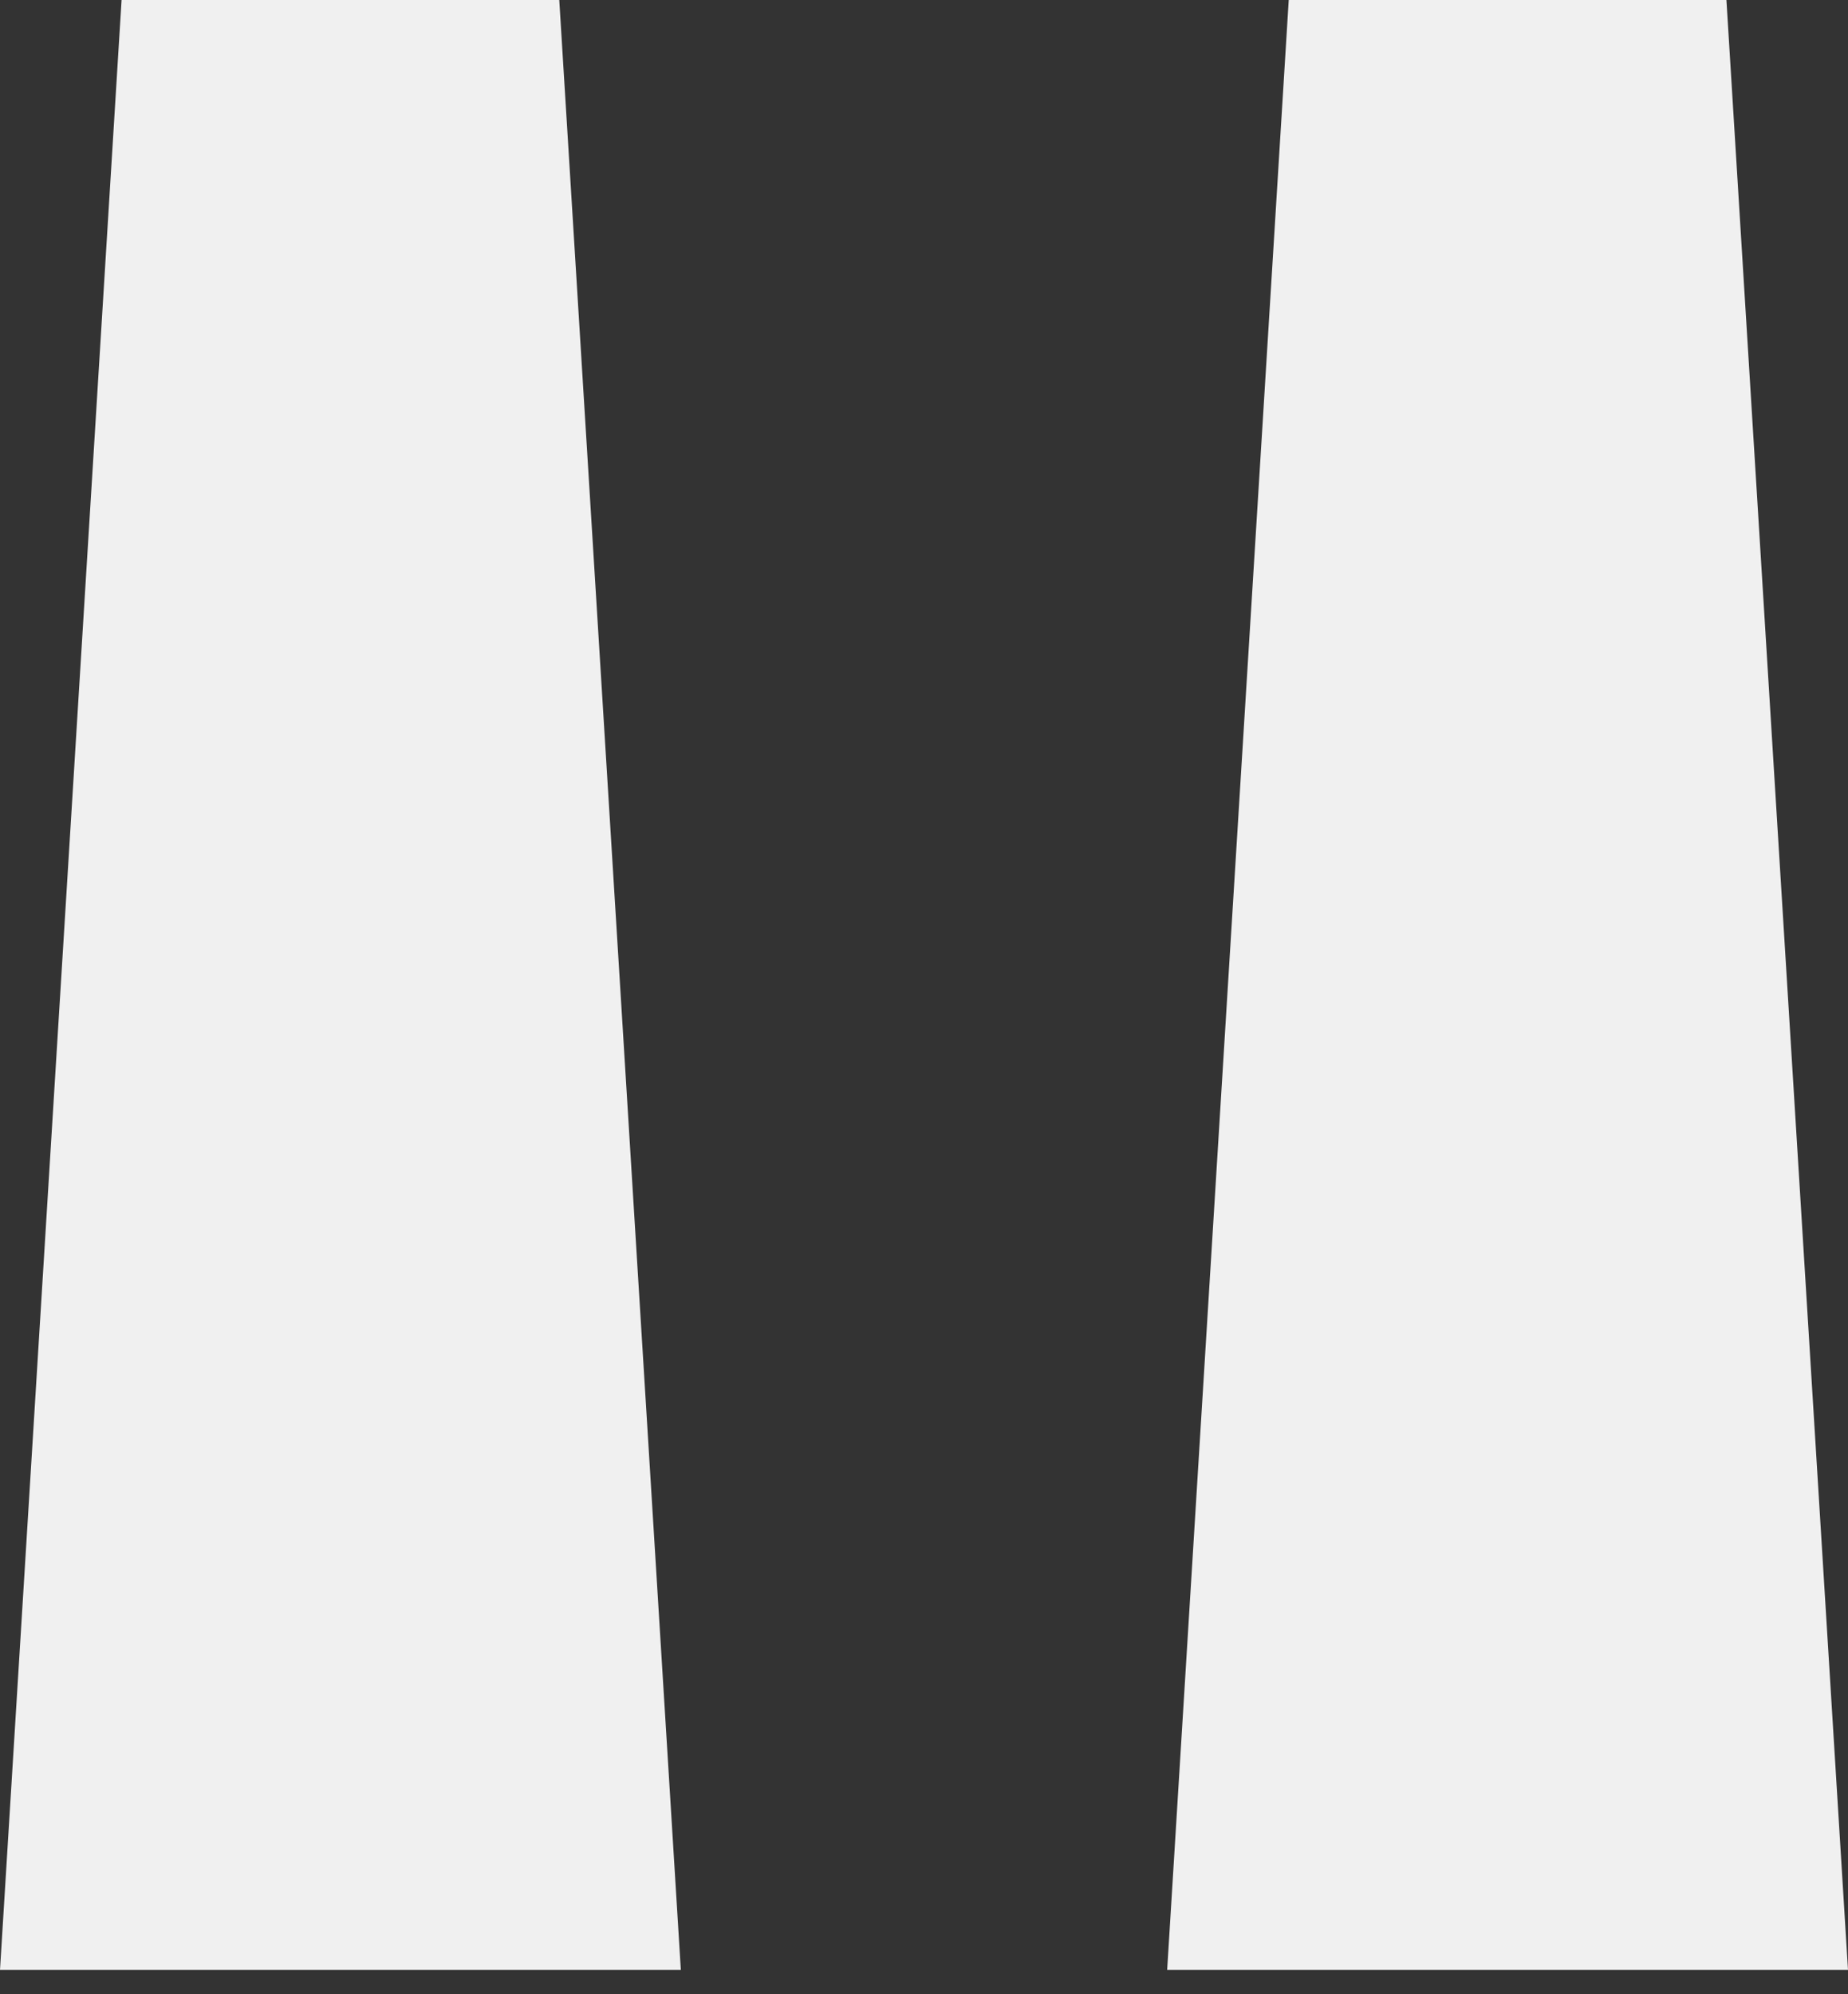 <svg width="38" height="41" viewBox="0 0 38 41" fill="none" xmlns="http://www.w3.org/2000/svg">
<rect x="0" y="0" width="38" height="41" fill="#333333" stroke="none"/>
<path d="M35.5 0H26.5L24 40.5H38L35.5 0Z" fill="#F0F0F0"/>
<path d="M11.5 0H2.5L0 40.5H14L11.5 0Z" fill="#F0F0F0"/>
</svg>
